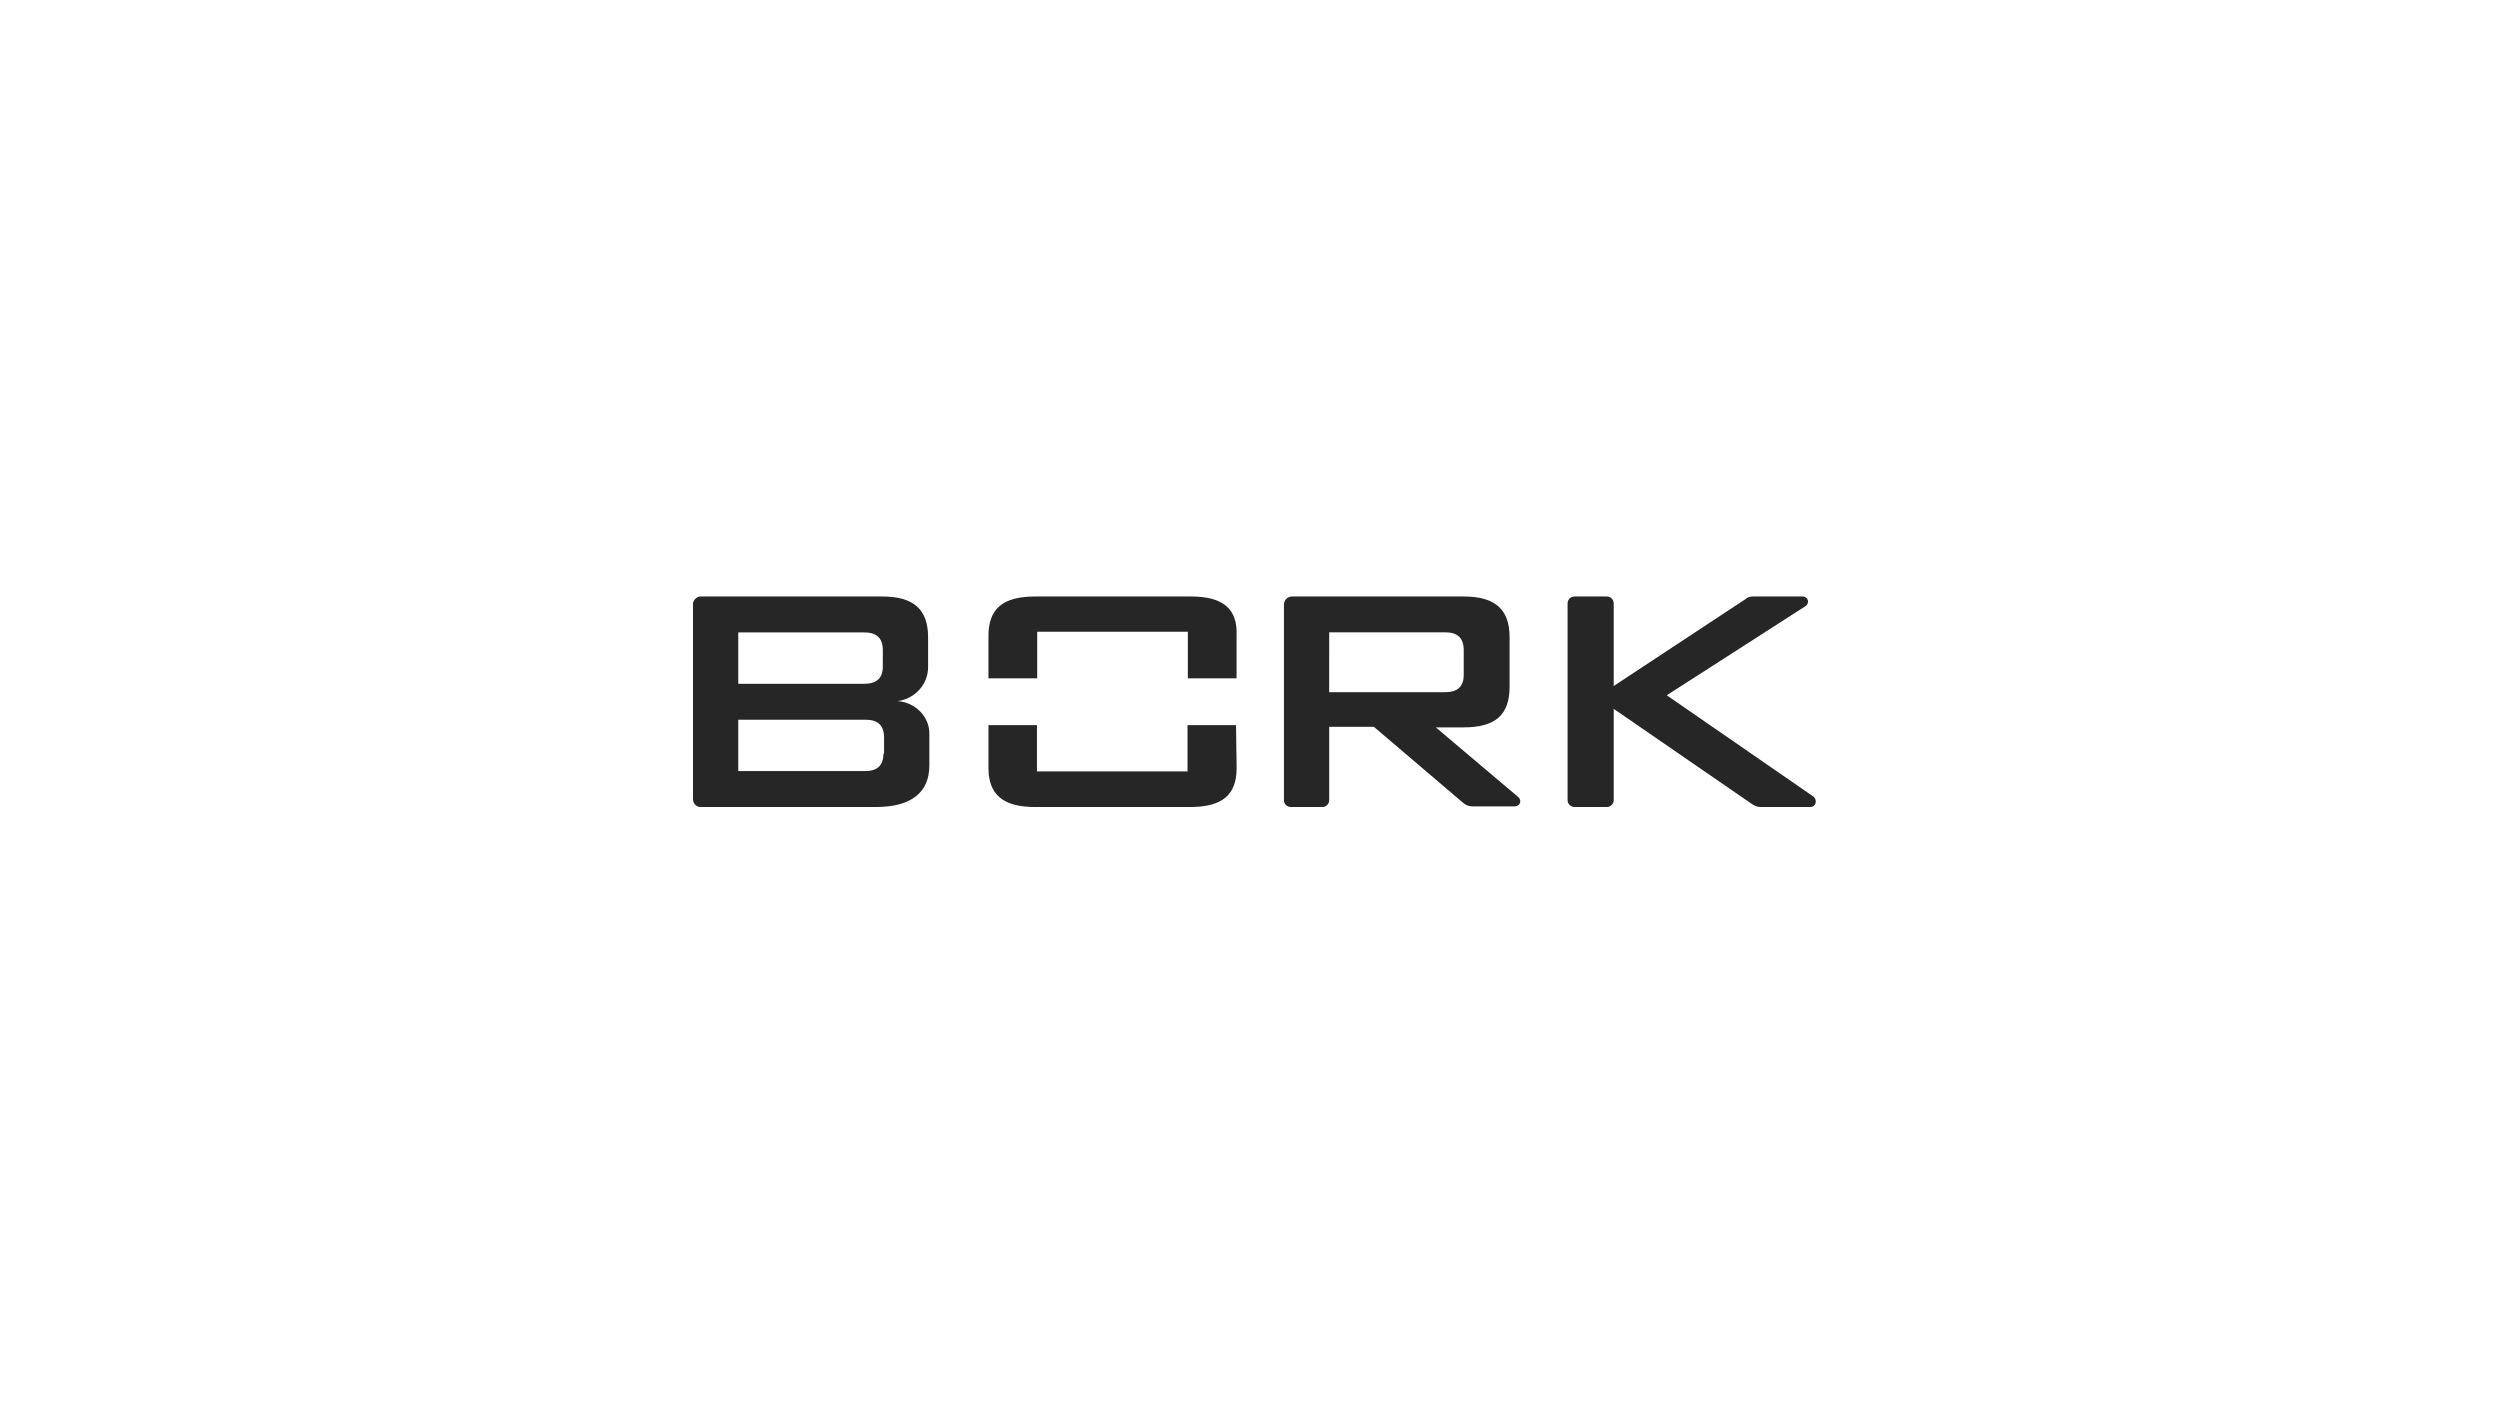 <?xml version="1.0" encoding="UTF-8"?> <svg xmlns="http://www.w3.org/2000/svg" width="285" height="160" viewBox="0 0 285 160" fill="none"> <rect width="285" height="160" fill="white"></rect> <path d="M190.012 79.261L205.786 69.127C206.361 68.773 206.145 68 205.497 68H199.88C199.519 68 199.23 68.071 199.015 68.281L183.963 78.205V68.775C183.957 68.567 183.872 68.369 183.724 68.224C183.575 68.079 183.377 67.999 183.171 68H179.497C179.064 68 178.705 68.352 178.705 68.773V91.227C178.705 91.648 179.064 92 179.497 92H183.171C183.602 92 183.963 91.648 183.963 91.227V80.808L199.807 91.717C200.023 91.857 200.384 91.999 200.671 91.999H206.361C207.009 91.999 207.226 91.225 206.722 90.803L190.012 79.261ZM140.907 82.667H135.378V87.943H118.214V82.667H112.685V87.536C112.685 90.58 114.336 92 117.999 92H135.663C139.326 92 140.977 90.647 140.977 87.536L140.907 82.667ZM135.775 68H118.024C114.344 68 112.684 69.363 112.684 72.496V77.333H118.239V72.02H135.414V77.333H140.969V72.496C141.116 69.431 139.456 68 135.775 68ZM102.338 79.929C104.318 79.647 105.803 78.023 105.803 76.047V72.66C105.803 69.481 104.178 68 100.57 68H79.849C79.425 68 79 68.424 79 68.847V91.083C79 91.647 79.425 92 79.849 92H99.863C103.823 92 105.946 90.376 105.946 87.271V83.741C106.016 81.765 104.389 80.071 102.338 79.929ZM84.162 72.095H98.519C99.934 72.095 100.641 72.729 100.641 74.141V75.976C100.641 77.317 99.934 77.953 98.519 77.953H84.162V72.093V72.095ZM100.711 85.929C100.711 87.271 100.005 87.905 98.591 87.905H84.162V82.047H98.662C100.076 82.047 100.784 82.683 100.784 84.095V85.929H100.712H100.711ZM173.011 90.804L163.682 82.921H166.862C170.467 82.921 172.093 81.513 172.093 78.276V72.645C172.093 69.479 170.467 68 166.863 68H147.287C147.047 68.003 146.817 68.1 146.645 68.27C146.474 68.441 146.375 68.672 146.369 68.915V91.227C146.369 91.649 146.723 92.001 147.146 92.001H150.75C150.954 92.001 151.15 91.92 151.296 91.776C151.441 91.631 151.525 91.434 151.529 91.228V82.852H156.616L166.863 91.579C167.146 91.791 167.428 91.931 167.923 91.931H172.658C173.294 91.931 173.577 91.225 173.011 90.804ZM151.529 72.083H164.743C166.156 72.083 166.863 72.716 166.863 74.123V76.939C166.863 78.276 166.156 78.909 164.743 78.909H151.527L151.529 72.083Z" fill="#262626"></path> </svg> 